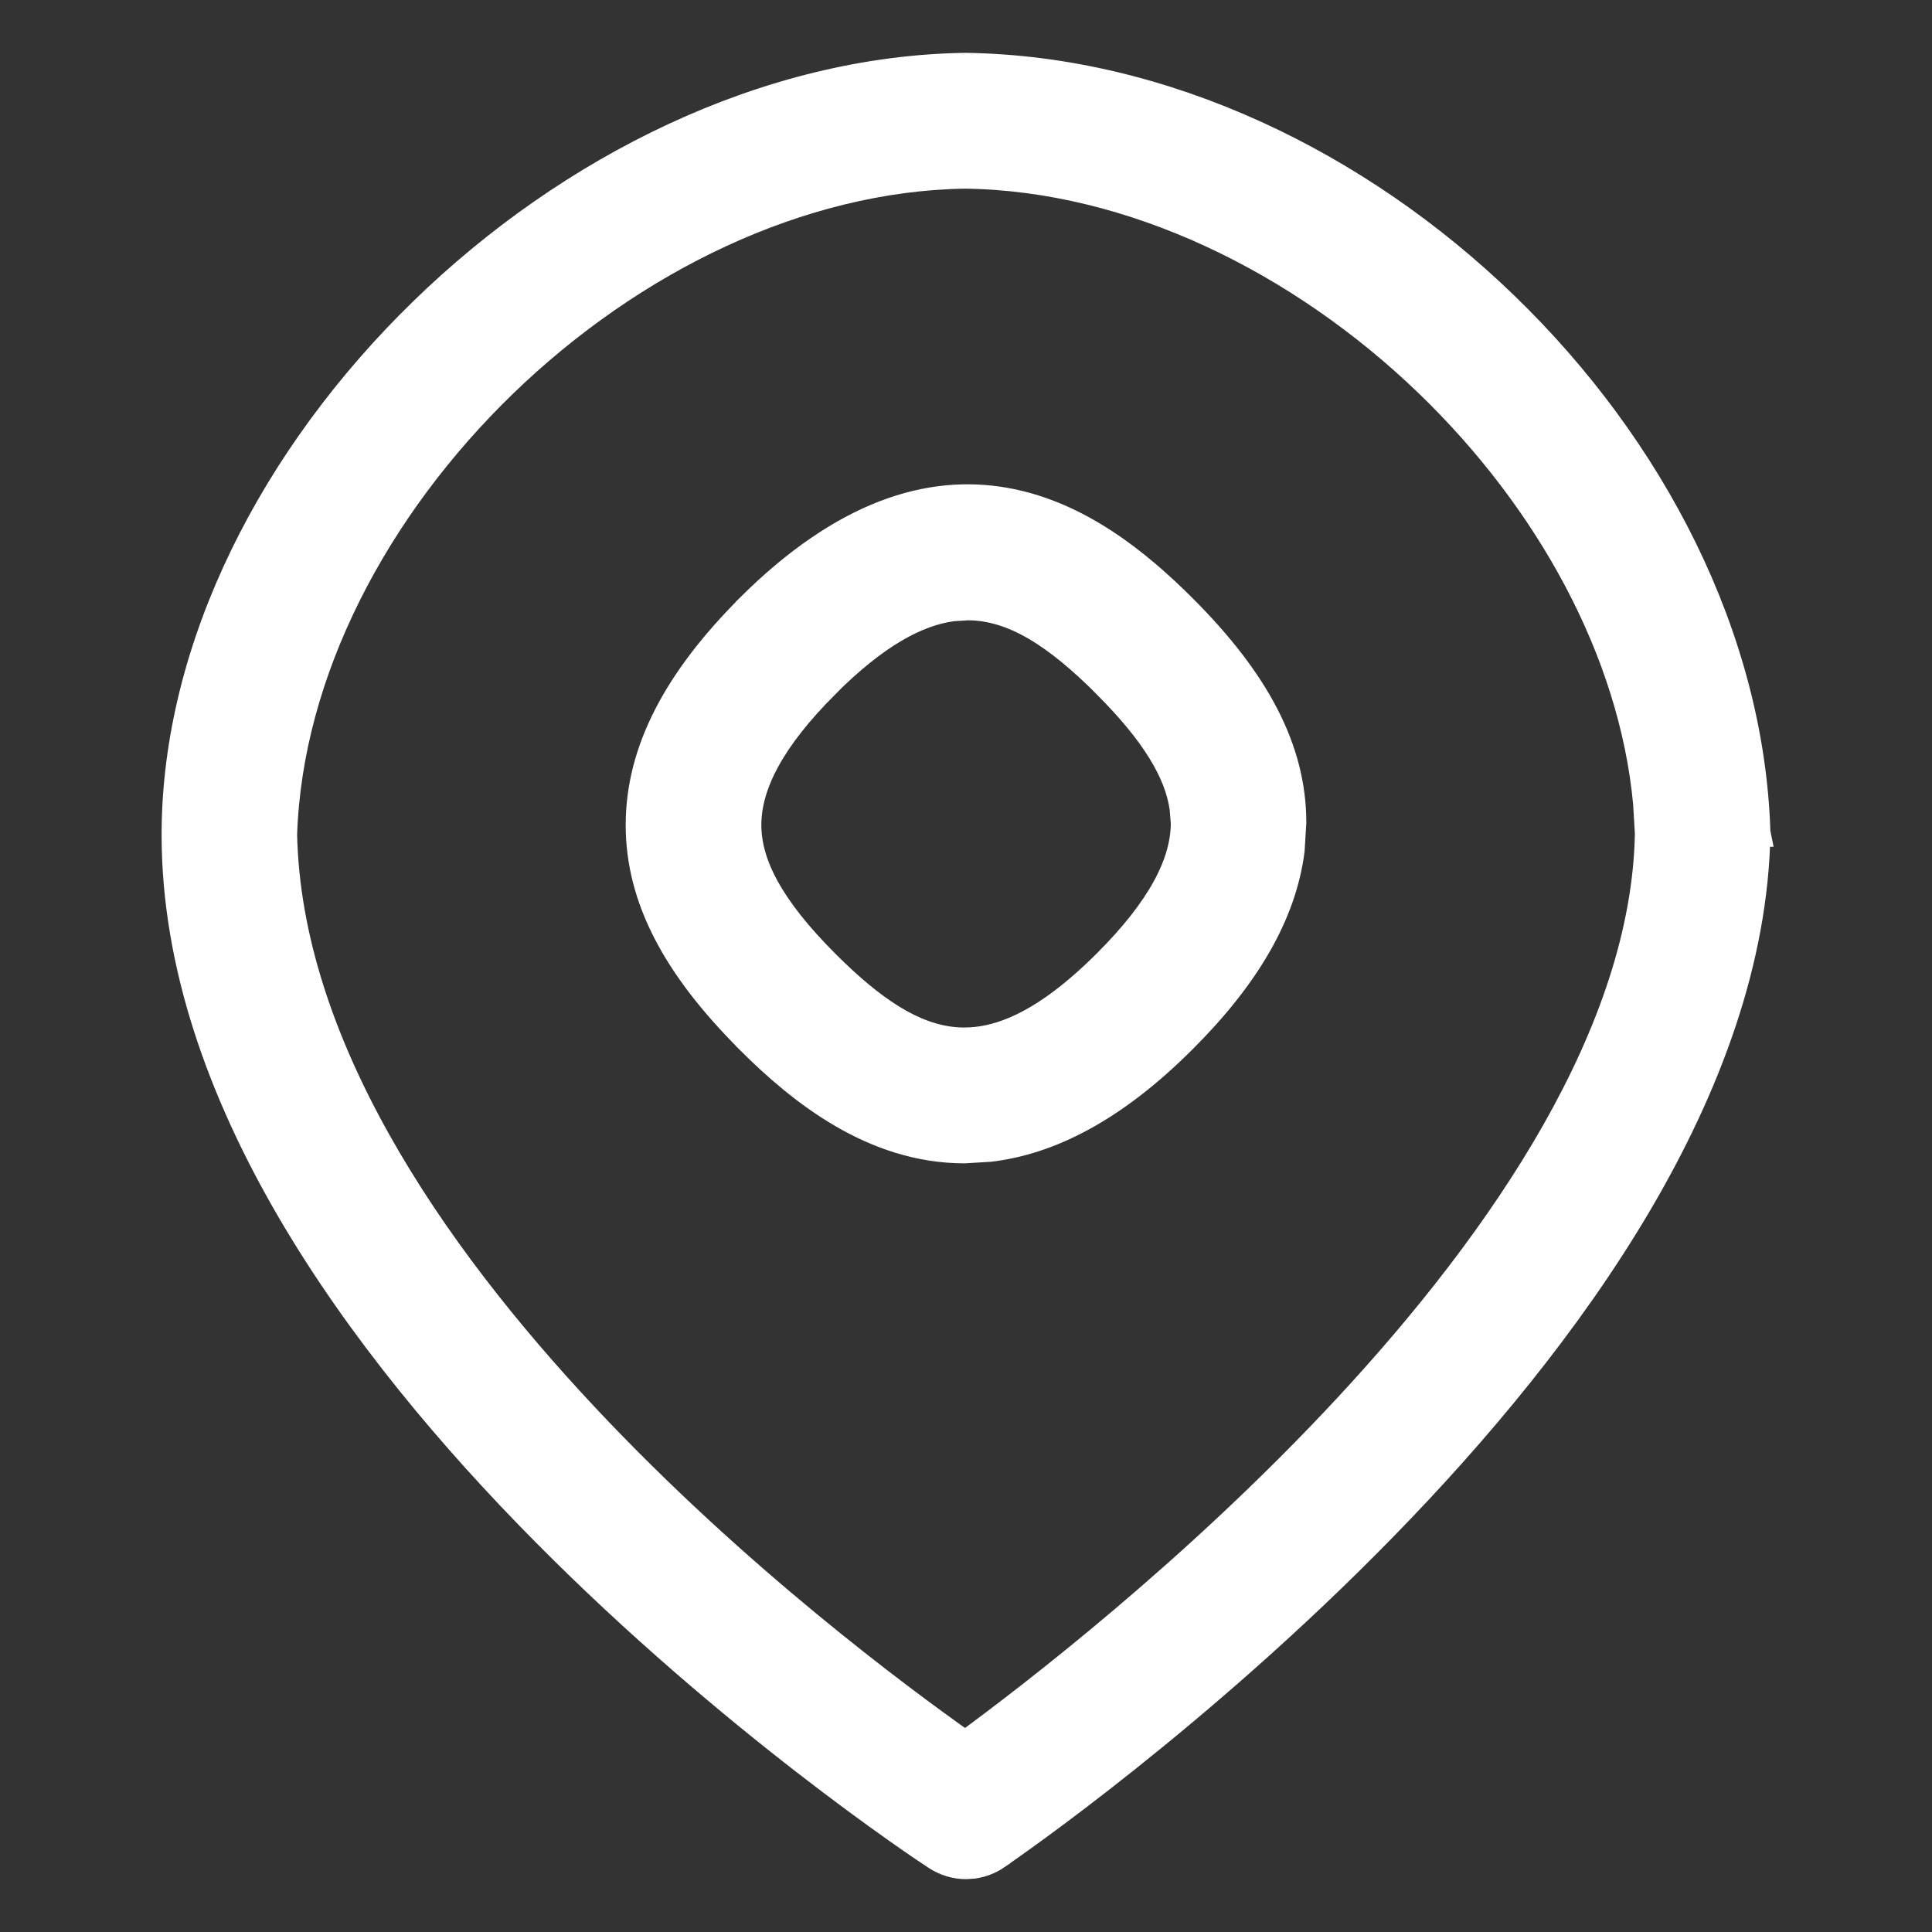 <?xml version="1.0" encoding="UTF-8"?> <svg xmlns="http://www.w3.org/2000/svg" width="14" height="14" viewBox="0 0 14 14" fill="none"><rect x="0" y="0" width="14" height="14" fill="#333333" stroke="none"/><path d="M6.997 0.483C8.434 0.503 9.845 1.188 10.905 2.215C11.966 3.241 12.686 4.618 12.729 6.031L12.73 6.036H12.729C12.714 6.959 12.37 7.875 11.867 8.728C11.364 9.581 10.697 10.378 10.028 11.063C8.692 12.433 7.335 13.37 7.221 13.448V13.449C7.171 13.483 7.115 13.504 7.058 13.513L7 13.517C6.925 13.517 6.851 13.495 6.786 13.453C6.672 13.379 5.298 12.464 3.951 11.104C2.609 9.75 1.271 7.931 1.271 6.049C1.271 4.68 1.992 3.299 3.061 2.258C4.13 1.216 5.561 0.503 6.995 0.483H6.997ZM6.996 1.267C5.796 1.284 4.579 1.881 3.65 2.779C2.721 3.678 2.092 4.865 2.053 6.048C2.086 7.555 3.104 9.058 4.243 10.271C5.331 11.431 6.514 12.306 6.994 12.645C7.474 12.293 8.663 11.382 9.757 10.205C10.901 8.974 11.921 7.475 11.947 6.041L11.934 5.82C11.831 4.717 11.224 3.622 10.352 2.78C9.422 1.883 8.201 1.284 6.996 1.267ZM7.28 3.633C7.813 3.726 8.245 4.08 8.569 4.403C9.102 4.935 9.366 5.431 9.366 5.961L9.354 6.16C9.295 6.624 9.03 7.076 8.569 7.535C8.067 8.037 7.6 8.269 7.171 8.319L6.989 8.33C6.331 8.33 5.807 7.912 5.431 7.537V7.536C4.898 7.004 4.634 6.508 4.634 5.978C4.634 5.444 4.905 4.93 5.431 4.404V4.403C6.119 3.718 6.739 3.538 7.28 3.633ZM6.902 4.402C6.641 4.437 6.343 4.599 5.983 4.959V4.96C5.589 5.353 5.417 5.685 5.417 5.978C5.417 6.265 5.583 6.582 5.983 6.982C6.316 7.315 6.612 7.517 6.921 7.543C7.224 7.568 7.573 7.424 8.017 6.981C8.411 6.588 8.584 6.256 8.584 5.963L8.575 5.854C8.538 5.595 8.367 5.31 8.017 4.96V4.959C7.659 4.602 7.346 4.395 7.012 4.395L6.902 4.402Z" fill="white" stroke="white" stroke-width="0.2"></path></svg> 